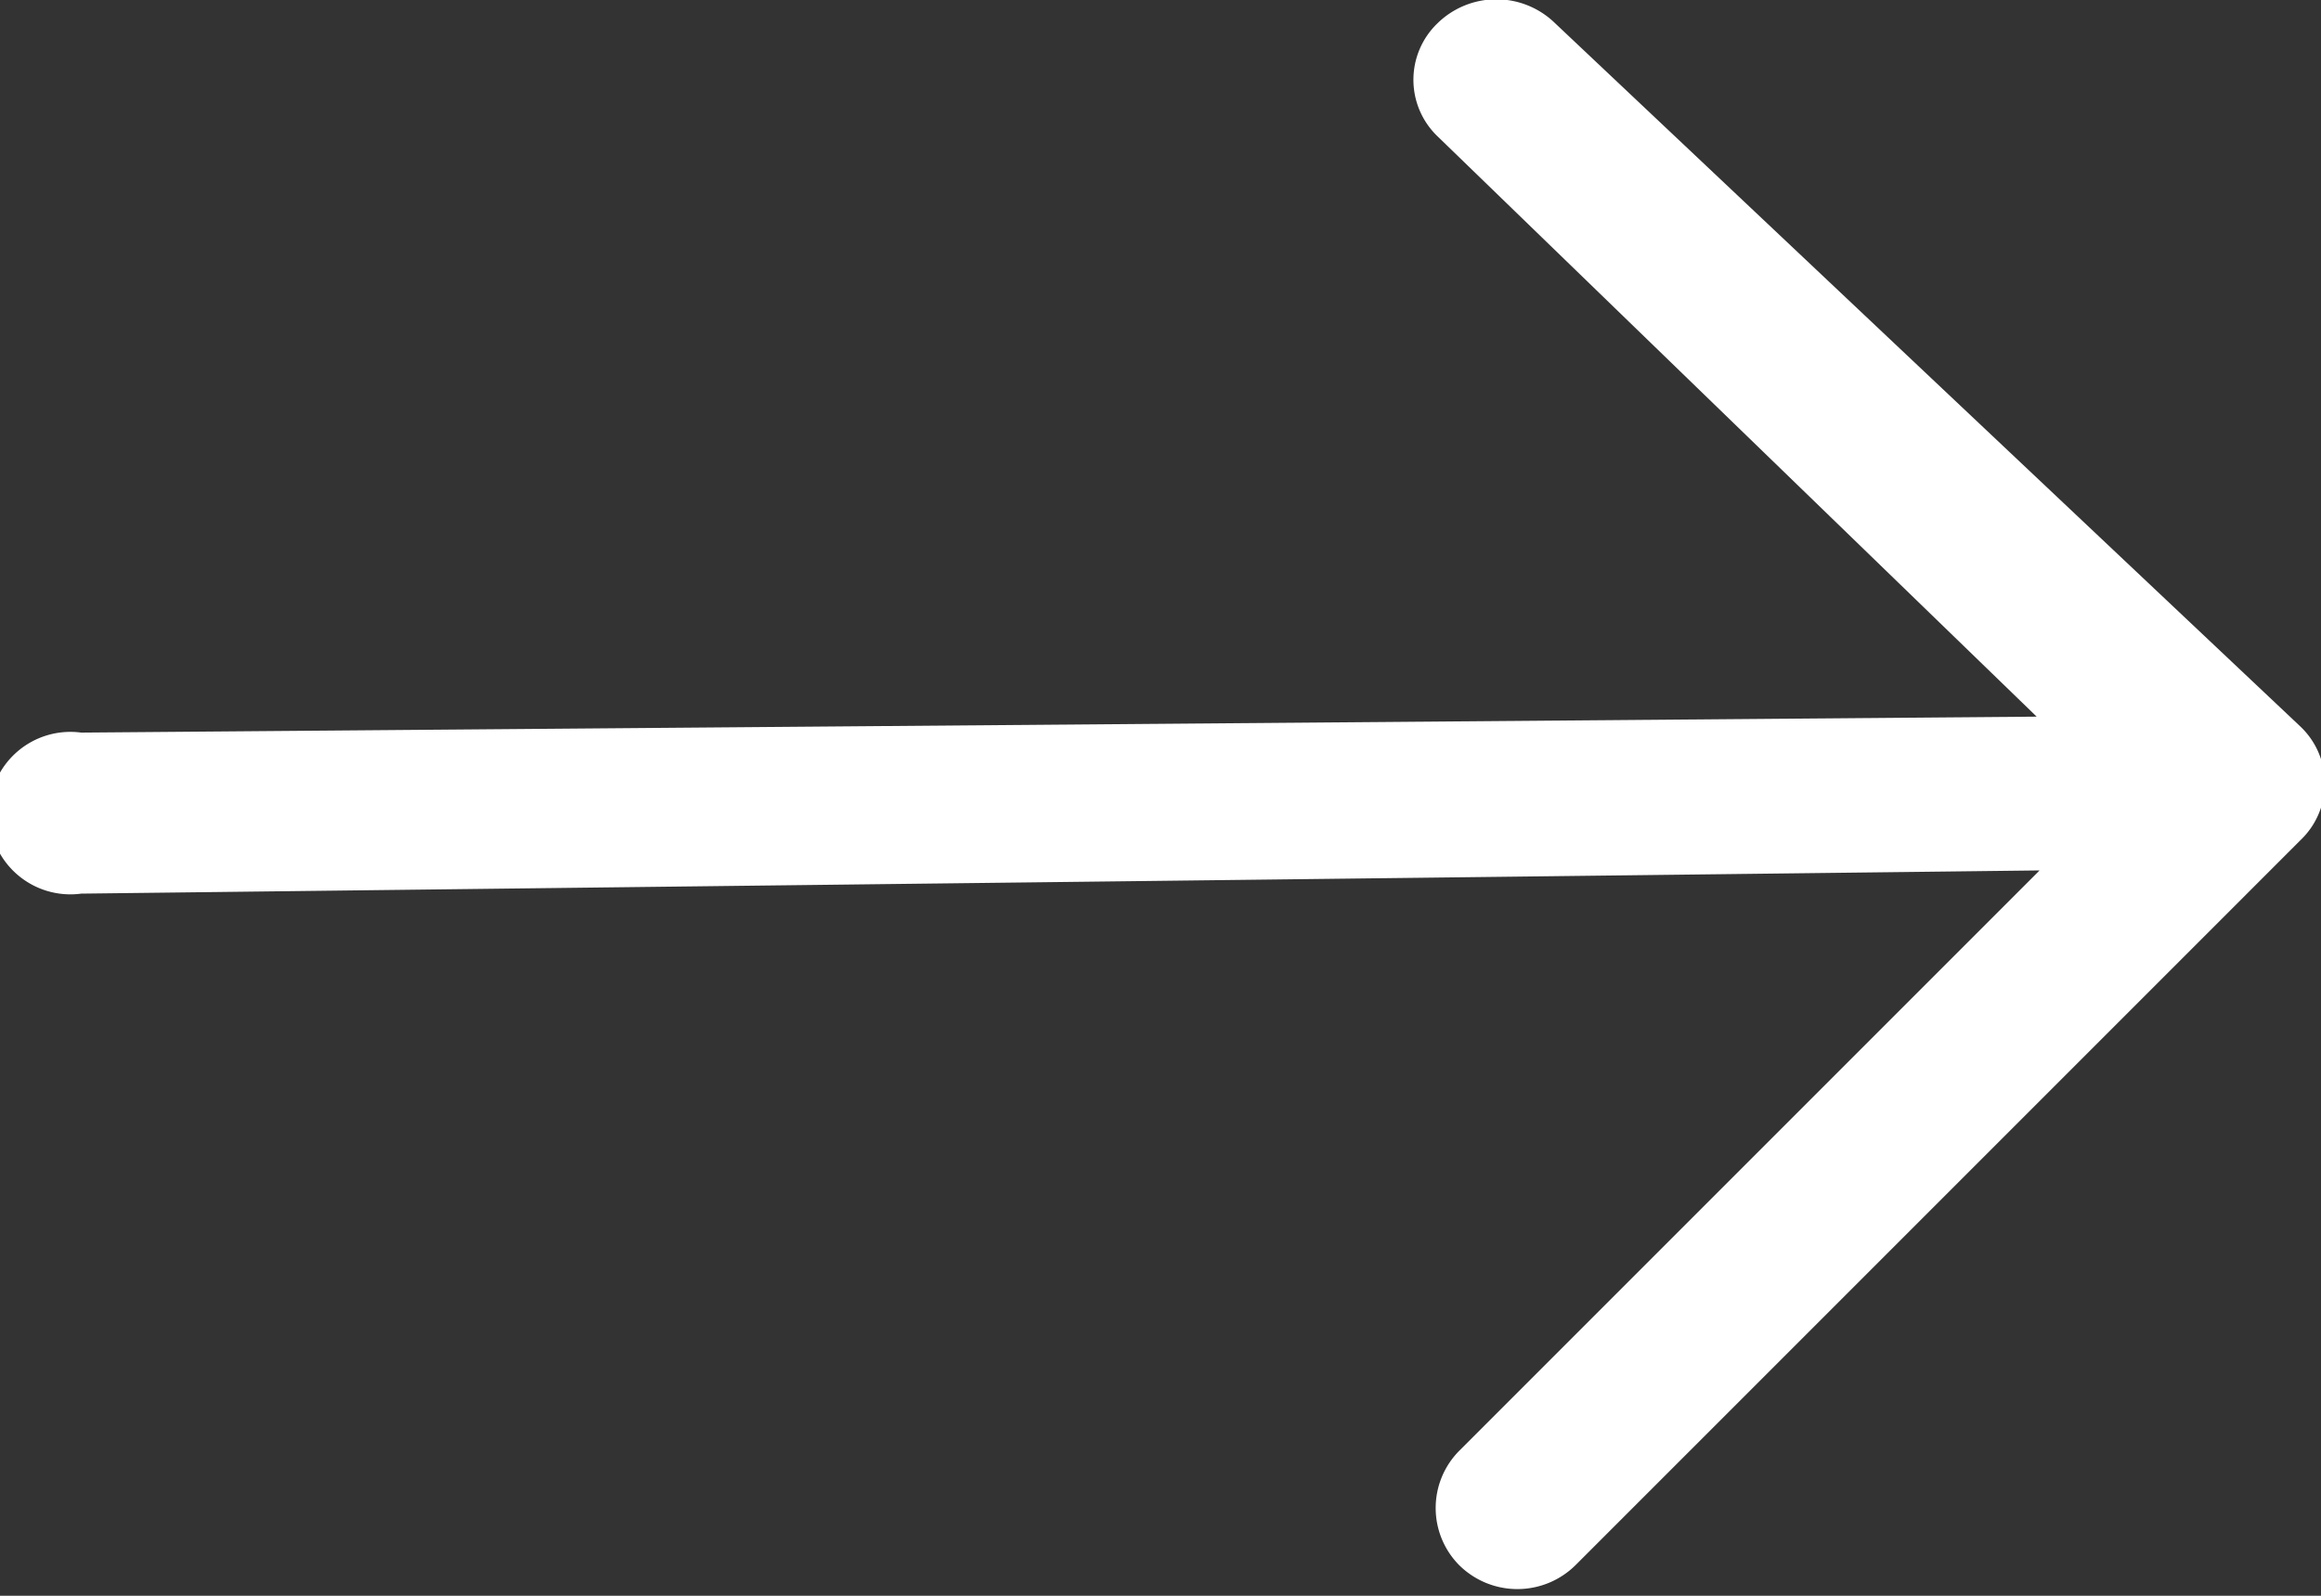 <svg xmlns="http://www.w3.org/2000/svg" viewBox="0 0 16 11"><rect x="0" y="0" width="16" height="11" fill="#333333" stroke="none"/><defs><style>.cls-1{fill:#FFFFFF;}</style></defs><title>arrow_right</title><g id="Capa_2" data-name="Capa 2"><g id="Capa_1-2" data-name="Capa 1"><path class="cls-1" d="M10.72.16a.58.58,0,0,0-.81,0,.54.54,0,0,0,0,.78l4.13,4L.56,5.05a.56.56,0,1,0,0,1.11L14.06,6l-4,4a.56.56,0,0,0,0,.79.57.57,0,0,0,.8,0l5-5a.54.54,0,0,0,0-.78Z"/></g></g></svg>